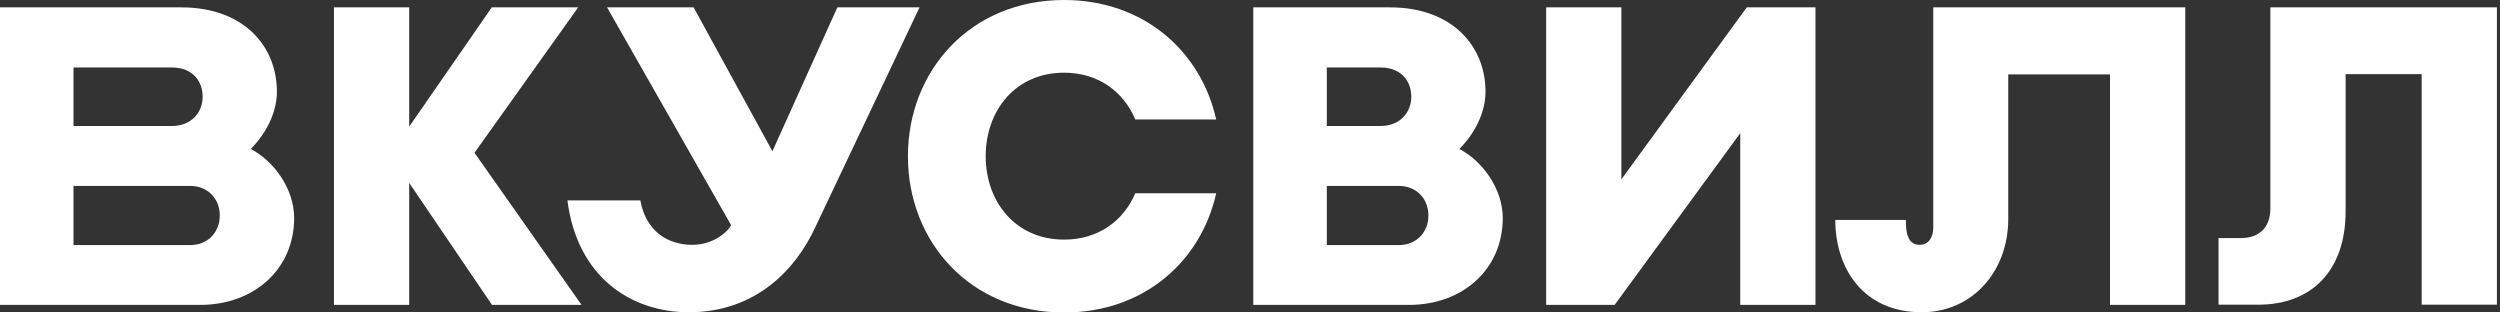 <?xml version="1.0" encoding="UTF-8"?> <svg xmlns="http://www.w3.org/2000/svg" width="200" height="25" viewBox="0 0 200 25" fill="none"><rect x="0" y="0" width="200" height="25" fill="#333333" stroke="none"/><path d="M112.719 24.392H100.263V0.589H111.202C116.159 0.589 118.84 3.674 118.84 7.331C118.84 8.966 118.014 10.653 116.748 11.916C118.619 12.893 120.221 15.12 120.221 17.445C120.221 21.51 117.05 24.392 112.719 24.392ZM106.144 19.606H111.91C113.344 19.606 114.271 18.544 114.271 17.264V17.215C114.271 15.916 113.327 14.873 111.91 14.873H106.144V19.606ZM106.144 10.081H110.443C111.975 10.081 112.903 9.019 112.903 7.739C112.903 6.44 112.044 5.397 110.443 5.397H106.144C106.144 5.394 106.144 10.081 106.144 10.081Z" fill="white" style="fill:white;fill-opacity:1;"></path><path d="M46.523 24.392L37.959 12.222L46.254 0.589H39.343L32.736 10.13V0.589H26.717V24.392H32.736V14.633L39.36 24.392H46.523Z" fill="white" style="fill:white;fill-opacity:1;"></path><path d="M154.661 0.589V18.188C154.661 18.981 154.305 19.586 153.565 19.586C152.519 19.586 152.47 18.389 152.47 17.596H146.823C146.823 21.405 149.013 24.98 153.733 24.98C157.848 24.98 160.66 21.642 160.66 17.531V5.95H168.8V24.392H174.819V0.589H154.661Z" fill="white" style="fill:white;fill-opacity:1;"></path><path d="M73.563 0.589L65.235 18.152C63.702 21.491 60.515 24.98 55.105 24.98C50.503 24.98 46.172 22.181 45.395 16.031H51.227C51.664 18.491 53.417 19.586 55.374 19.586C57.042 19.586 58.173 18.593 58.492 18.017L48.563 0.589H55.489L61.794 12.1L66.988 0.589H73.563Z" fill="white" style="fill:white;fill-opacity:1;"></path><path d="M16.011 24.392H0V0.589H14.514C19.471 0.589 22.152 3.674 22.152 7.331C22.152 8.966 21.326 10.653 20.06 11.916C21.931 12.893 23.533 15.12 23.533 17.445C23.53 21.51 20.346 24.392 16.011 24.392ZM5.881 19.606H15.218C16.652 19.606 17.58 18.544 17.58 17.264V17.215C17.58 15.916 16.636 14.873 15.218 14.873H5.881V19.606ZM5.881 10.081H13.752C15.284 10.081 16.212 9.019 16.212 7.739C16.212 6.44 15.353 5.397 13.752 5.397H5.881V10.081Z" fill="white" style="fill:white;fill-opacity:1;"></path><path d="M90.824 15.459C89.896 17.633 87.906 19.169 85.127 19.169C81.216 19.169 78.855 16.116 78.855 12.492C78.855 8.867 81.216 5.815 85.127 5.815C87.909 5.815 89.896 7.367 90.824 9.558H97.296C96.083 4.115 91.514 0 85.127 0C77.625 0 72.635 5.664 72.635 12.492V12.508C72.635 19.353 77.625 25 85.127 25C91.514 25 96.083 20.905 97.296 15.459H90.824Z" fill="white" style="fill:white;fill-opacity:1;"></path><path d="M139.741 0.589L129.71 14.347V0.589H123.694V24.392H129.171L139.219 10.653V24.392H145.237V0.589H139.741Z" fill="white" style="fill:white;fill-opacity:1;"></path><path d="M181.631 0.589V16.669C181.631 18.152 180.789 19.047 179.253 19.047H177.483V24.375H180.67C184.867 24.375 187.65 21.727 187.65 16.889V5.933H193.734V24.375H199.753V0.589H181.631Z" fill="white" style="fill:white;fill-opacity:1;"></path></svg> 